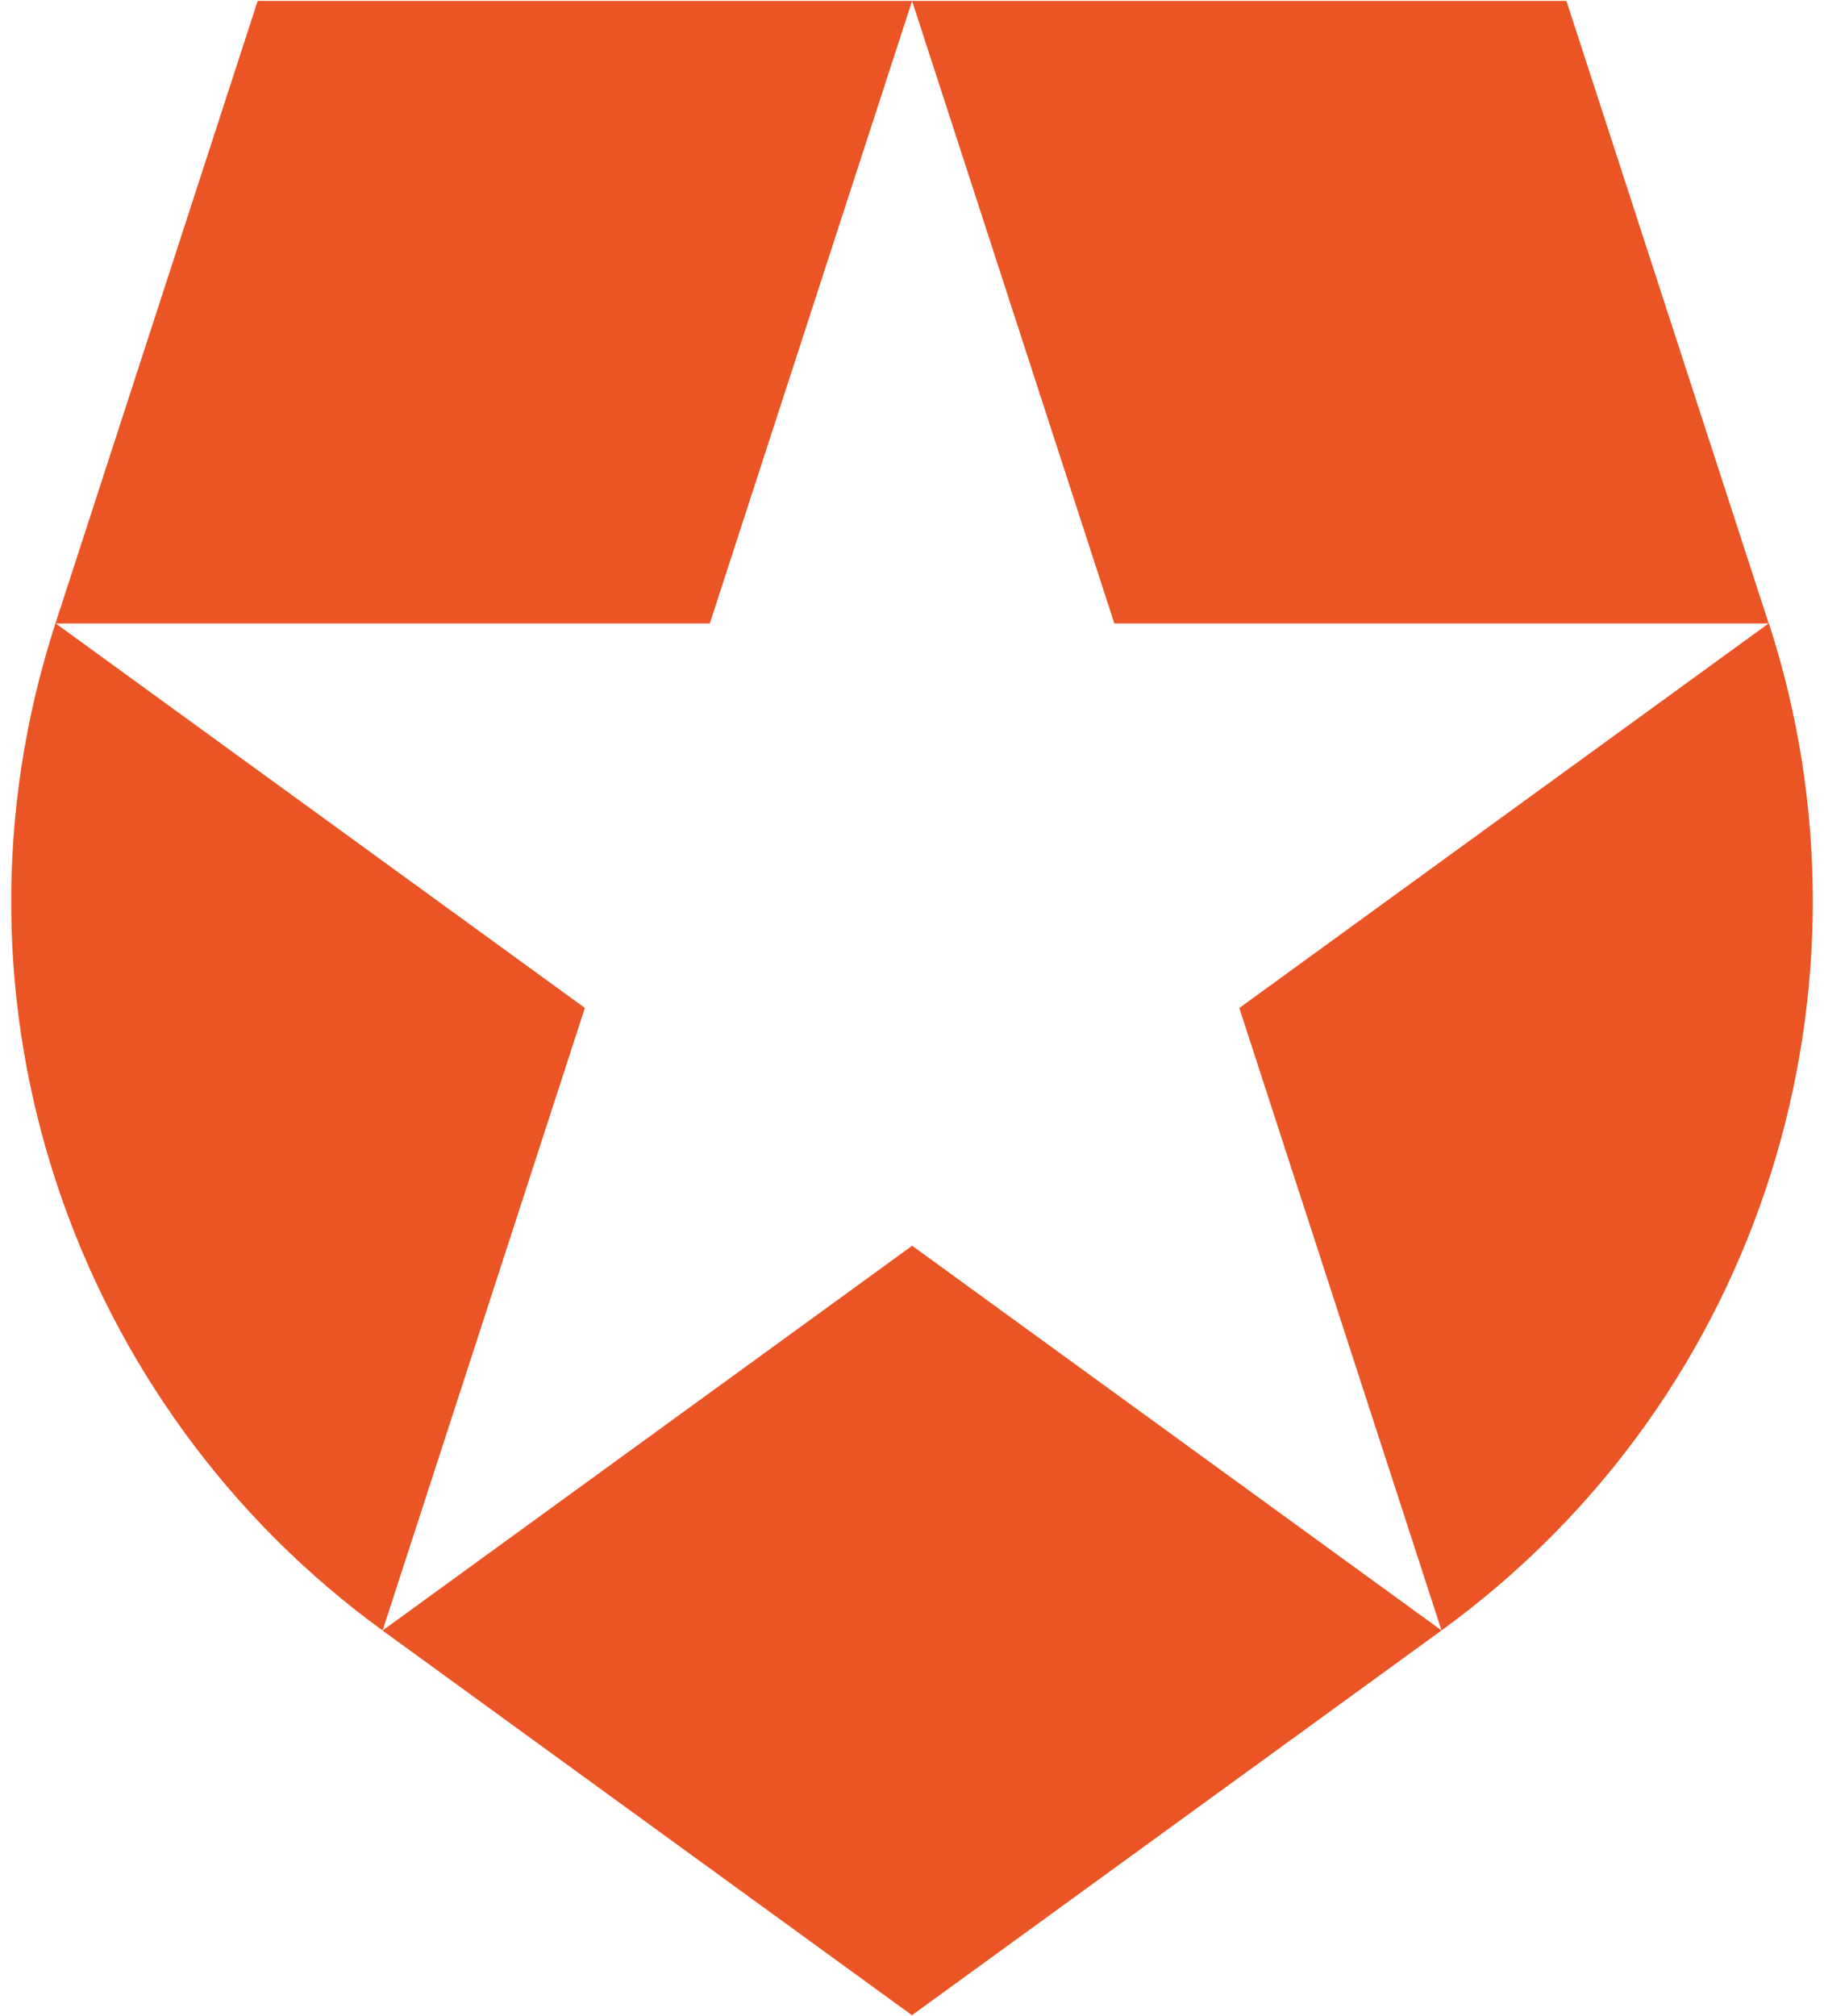 <?xml version="1.0"?>
<svg width="152" height="168" viewBox="0 0 152 168" xmlns="http://www.w3.org/2000/svg"><title>Slice 1</title><path d="M120.127 135.861l-16.85-51.864 44.107-32.045H92.863L76.011.09l-.005-.014h54.53l16.855 51.871v-.001l.014-.008c9.79 30.092-.292 64.318-27.278 83.923zm-88.234 0l-.014.01 44.119 32.053 44.129-32.062-44.115-32.054-44.119 32.053zM4.624 51.939c-10.304 31.721 1.657 65.333 27.26 83.928l.004-.016L48.74 83.99 4.642 51.951H59.15L76.003.089l.004-.014H21.474L4.624 51.939z" fill="#EB5424" fill-rule="evenodd"></path></svg>